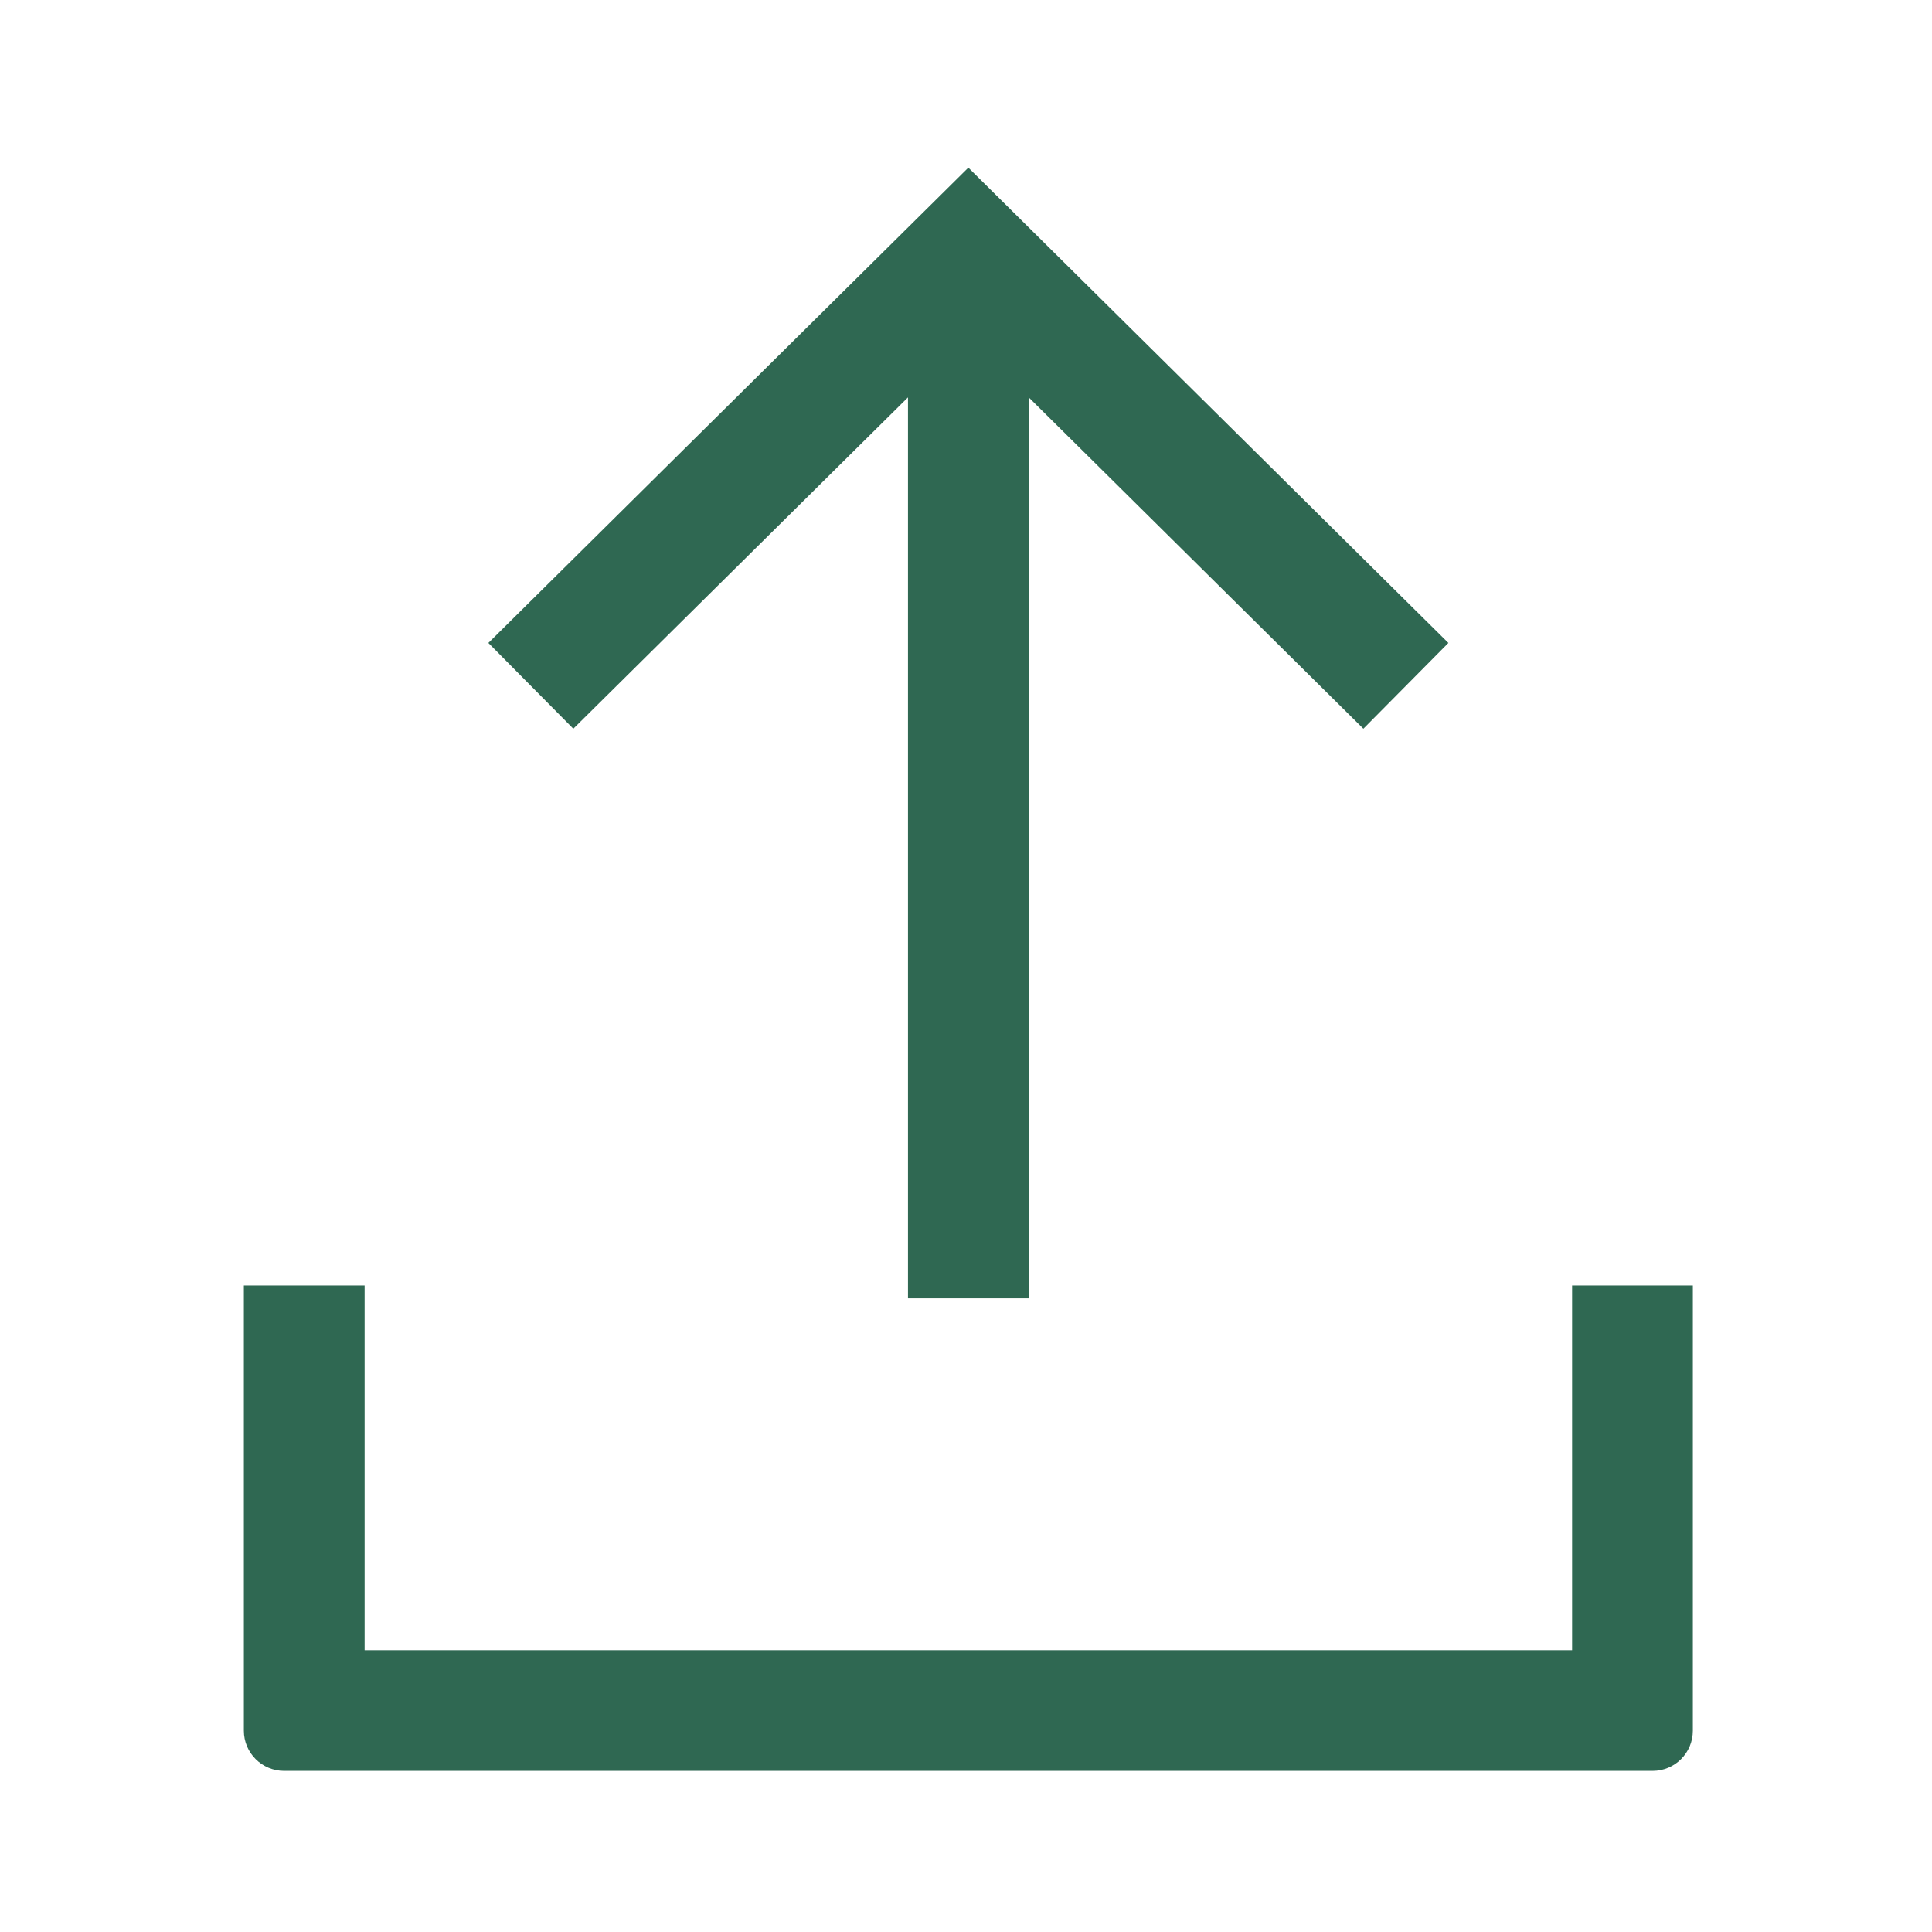 <svg width="32" height="32" viewBox="0 0 32 32" fill="none" xmlns="http://www.w3.org/2000/svg">
<g id="Icon/Upload">
<path id="Union" fill-rule="evenodd" clip-rule="evenodd" d="M23.99 10.649L22.582 12.07L17.039 6.582L17.039 21.505H15.039L15.039 6.582L9.496 12.07L8.089 10.649L16.039 2.777L23.99 10.649ZM28.039 28.666C28.039 29.034 27.741 29.332 27.372 29.332H4.706C4.338 29.332 4.039 29.034 4.039 28.666L4.039 21.292H6.039L6.039 27.332H26.039V21.292H28.039V28.666Z" fill="#2F6852"/>
</g>
</svg>
